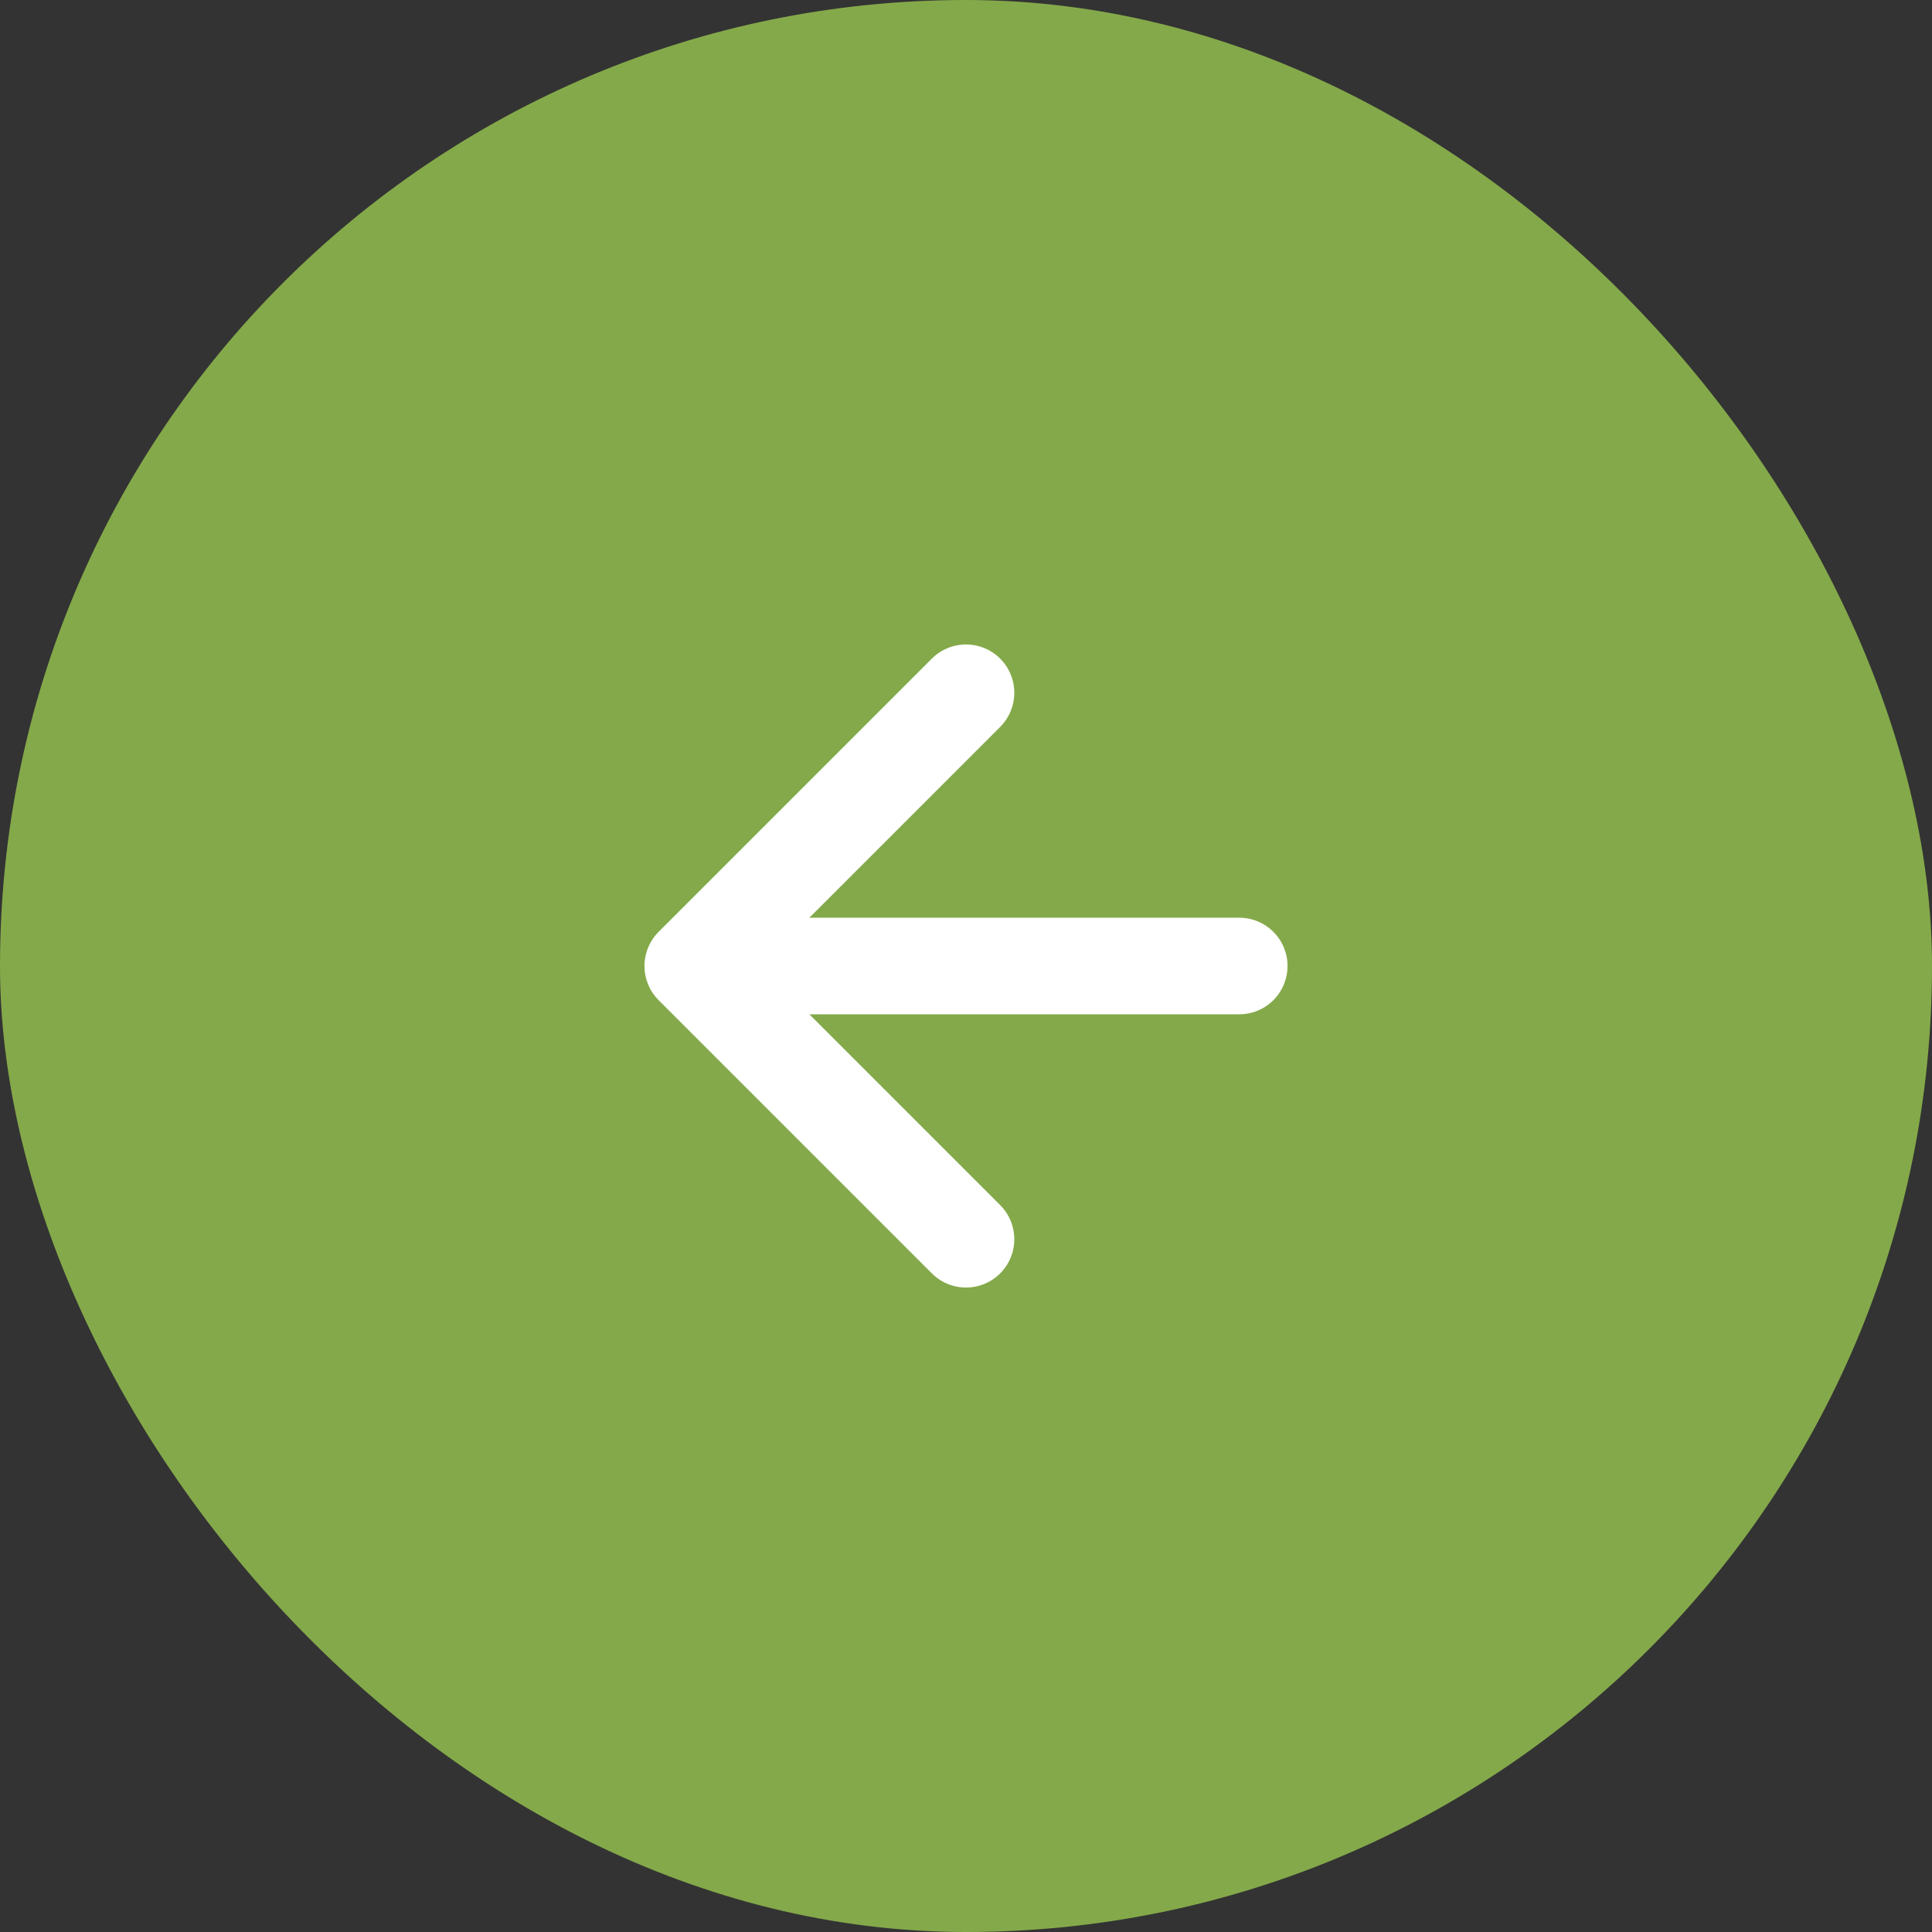 <?xml version="1.0" encoding="UTF-8"?> <svg xmlns="http://www.w3.org/2000/svg" width="40" height="40" viewBox="0 0 40 40" fill="none"><rect x="0" y="0" width="40" height="40" fill="#333333" stroke="none"/><rect width="40" height="40" rx="20" fill="#84A94A"></rect><path d="M25.657 20C16.82 20 14.343 20 14.343 20M14.343 20L20 25.657M14.343 20L20 14.343" stroke="white" stroke-width="2" stroke-linecap="round" stroke-linejoin="round"></path></svg> 